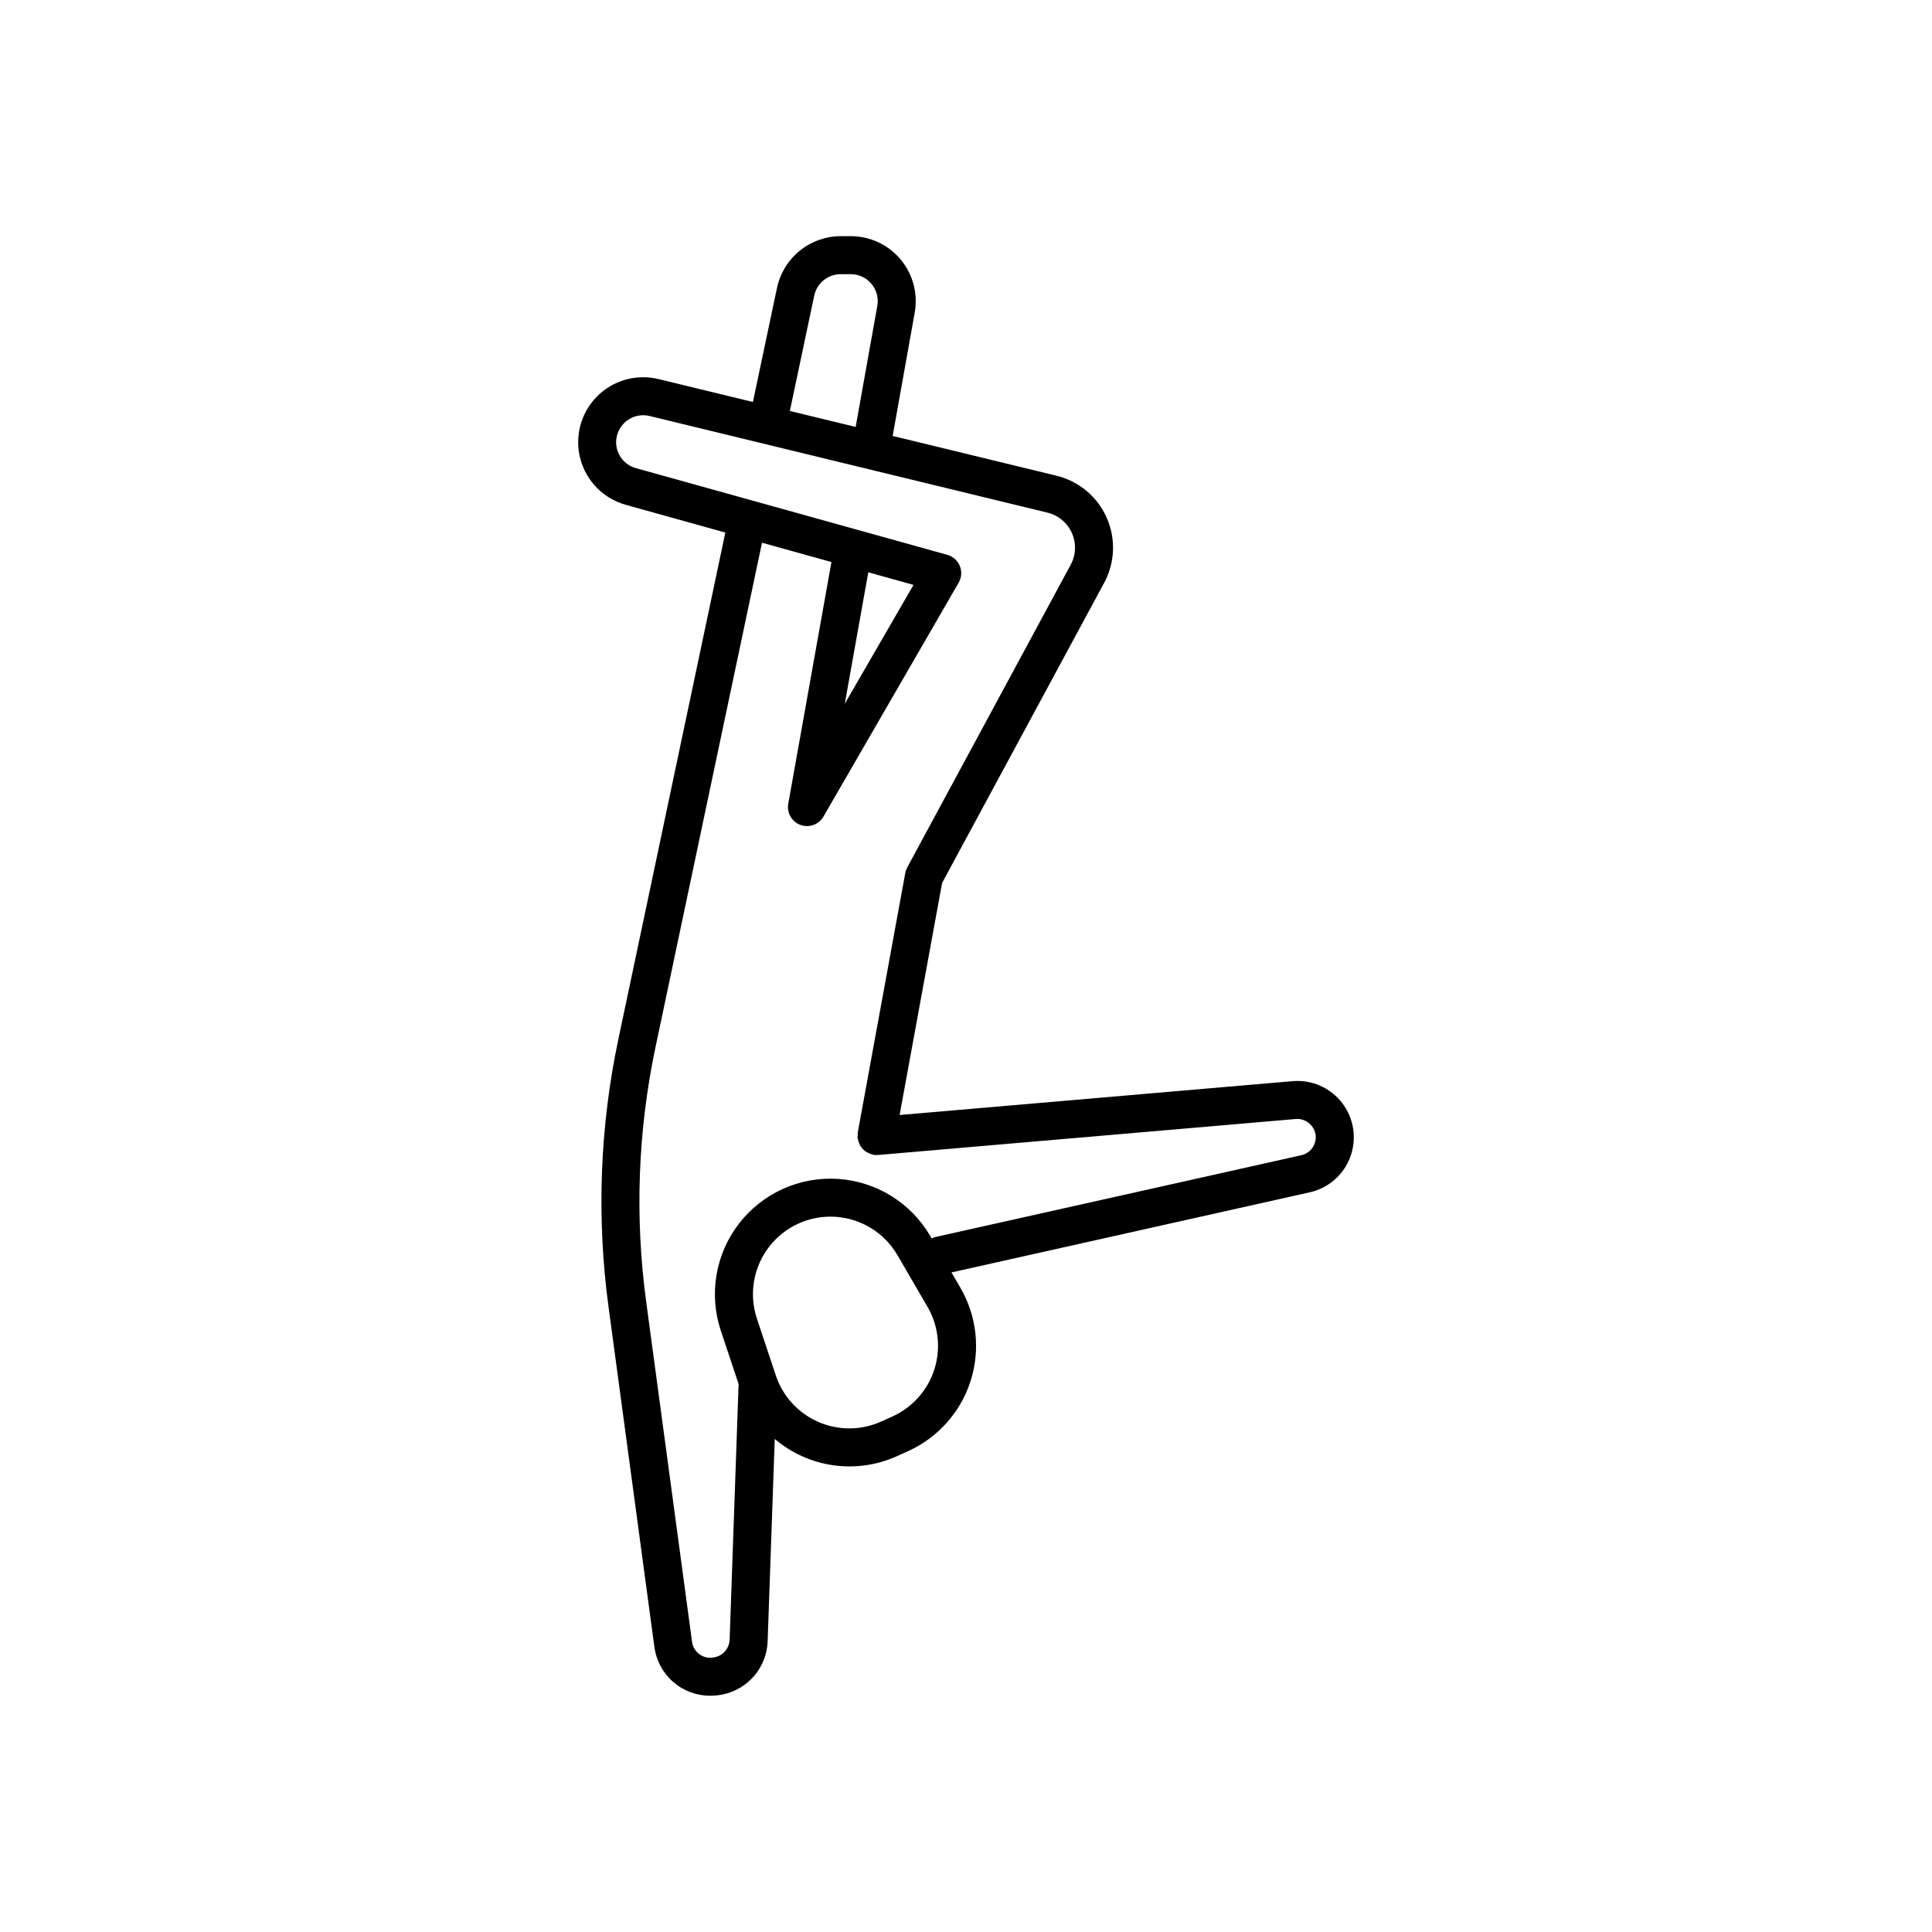 <?xml version="1.0" encoding="UTF-8"?>
<!-- Uploaded to: ICON Repo, www.svgrepo.com, Generator: ICON Repo Mixer Tools -->
<svg fill="#000000" width="800px" height="800px" version="1.1" viewBox="144 144 512 512" xmlns="http://www.w3.org/2000/svg">
 <path d="m309.82 277.78 26.402 7.352-28.324 134.14c-4.945 23.359-5.832 47.391-2.633 71.051l12.156 90.152c0.48 3.586 2.246 6.875 4.973 9.25 2.731 2.379 6.231 3.68 9.848 3.66 1.129 0 2.254-0.117 3.359-0.352 3.266-0.688 6.203-2.449 8.352-5.004 2.144-2.555 3.371-5.758 3.481-9.09l1.883-53.602c4.41 3.746 9.793 6.168 15.523 6.977 5.731 0.805 11.574-0.027 16.848-2.41l2.965-1.34c7.902-3.57 13.918-10.32 16.559-18.574 2.641-8.254 1.66-17.242-2.703-24.734l-2.356-4.051 94.941-21.227c4.977-1.109 9.043-4.688 10.785-9.48 1.738-4.793 0.914-10.145-2.191-14.191-3.106-4.047-8.059-6.231-13.141-5.789l-104.14 8.969 11.262-61.5 42.938-79.516v0.004c2.894-5.356 3.141-11.75 0.664-17.312-2.473-5.559-7.387-9.66-13.305-11.094l-43.402-10.539 5.848-32.695c0.898-5.019-0.477-10.176-3.746-14.082s-8.105-6.164-13.203-6.168h-2.691c-3.945 0.016-7.766 1.379-10.832 3.863-3.062 2.484-5.188 5.945-6.019 9.801l-6.394 30.285-25.027-6.078c-5.91-1.434-12.141 0.359-16.387 4.715-4.246 4.352-5.879 10.625-4.297 16.5 1.582 5.871 6.144 10.477 12.004 12.109zm81.789 229.14c-1.773 5.535-5.809 10.059-11.102 12.457l-0.004 0.004-2.961 1.34-0.004-0.004c-5.301 2.394-11.367 2.43-16.695 0.098-5.328-2.332-9.414-6.816-11.25-12.336l-5-15.016c-2.16-6.488-0.953-13.629 3.223-19.043 4.18-5.418 10.777-8.398 17.605-7.953 6.824 0.445 12.98 4.262 16.418 10.172l7.961 13.68v0.004c2.922 5.027 3.582 11.055 1.809 16.598zm-31.828-284.59 0.004-0.004c0.707-3.297 3.617-5.656 6.988-5.668h2.691c2.113 0 4.121 0.938 5.477 2.559 1.355 1.621 1.926 3.758 1.555 5.84l-5.738 32.086-17.434-4.234zm-52.273 37.125v-0.004c0.961-3.805 4.801-6.129 8.617-5.211l105.46 25.613c2.879 0.699 5.273 2.691 6.477 5.402 1.207 2.707 1.086 5.82-0.324 8.426l-43.316 80.215c-0.25 0.465-0.426 0.969-0.52 1.488l-12.594 68.777c0.035 0.445 0.016 0.898-0.066 1.34 0.012 0.117 0.078 0.211 0.094 0.324 0.059 0.324 0.152 0.645 0.277 0.953 0.102 0.316 0.234 0.621 0.398 0.91 0.145 0.223 0.312 0.43 0.492 0.625 0.242 0.297 0.516 0.566 0.82 0.801 0.203 0.133 0.414 0.25 0.633 0.352 0.352 0.195 0.727 0.344 1.117 0.445 0.102 0.023 0.18 0.094 0.285 0.113h-0.004c0.301 0.055 0.605 0.082 0.91 0.082 0.082 0 0.152-0.039 0.23-0.039 0.07-0.004 0.129 0.027 0.195 0.02l110.71-9.539h0.004c2.281-0.168 4.379 1.254 5.07 3.434 0.395 1.297 0.23 2.695-0.453 3.863-0.68 1.168-1.816 2-3.137 2.297l-97.27 21.746c-0.242 0.086-0.48 0.191-0.707 0.316l-0.371-0.637v0.004c-5.129-8.809-14.301-14.484-24.469-15.145-10.172-0.664-20 3.777-26.23 11.844-6.227 8.066-8.031 18.703-4.816 28.371l4.715 14.164-2.379 67.773v0.004c-0.109 2.324-1.828 4.262-4.129 4.644-1.324 0.281-2.703-0.004-3.809-0.781-1.109-0.781-1.84-1.984-2.019-3.328l-12.156-90.148c-3.051-22.52-2.203-45.391 2.504-67.621l28.191-133.52 18.402 5.121-11.445 64.051c-0.43 2.41 0.934 4.777 3.231 5.617s4.867-0.09 6.094-2.211l35.836-61.992c0.777-1.352 0.891-2.984 0.301-4.426-0.59-1.441-1.812-2.531-3.312-2.949l-23.457-6.531-0.234-0.062-58.832-16.379-0.004-0.004c-3.746-1.02-5.977-4.852-5.019-8.613zm60.367 71.043 6.231-34.832 11.98 3.336z"/>
</svg>
